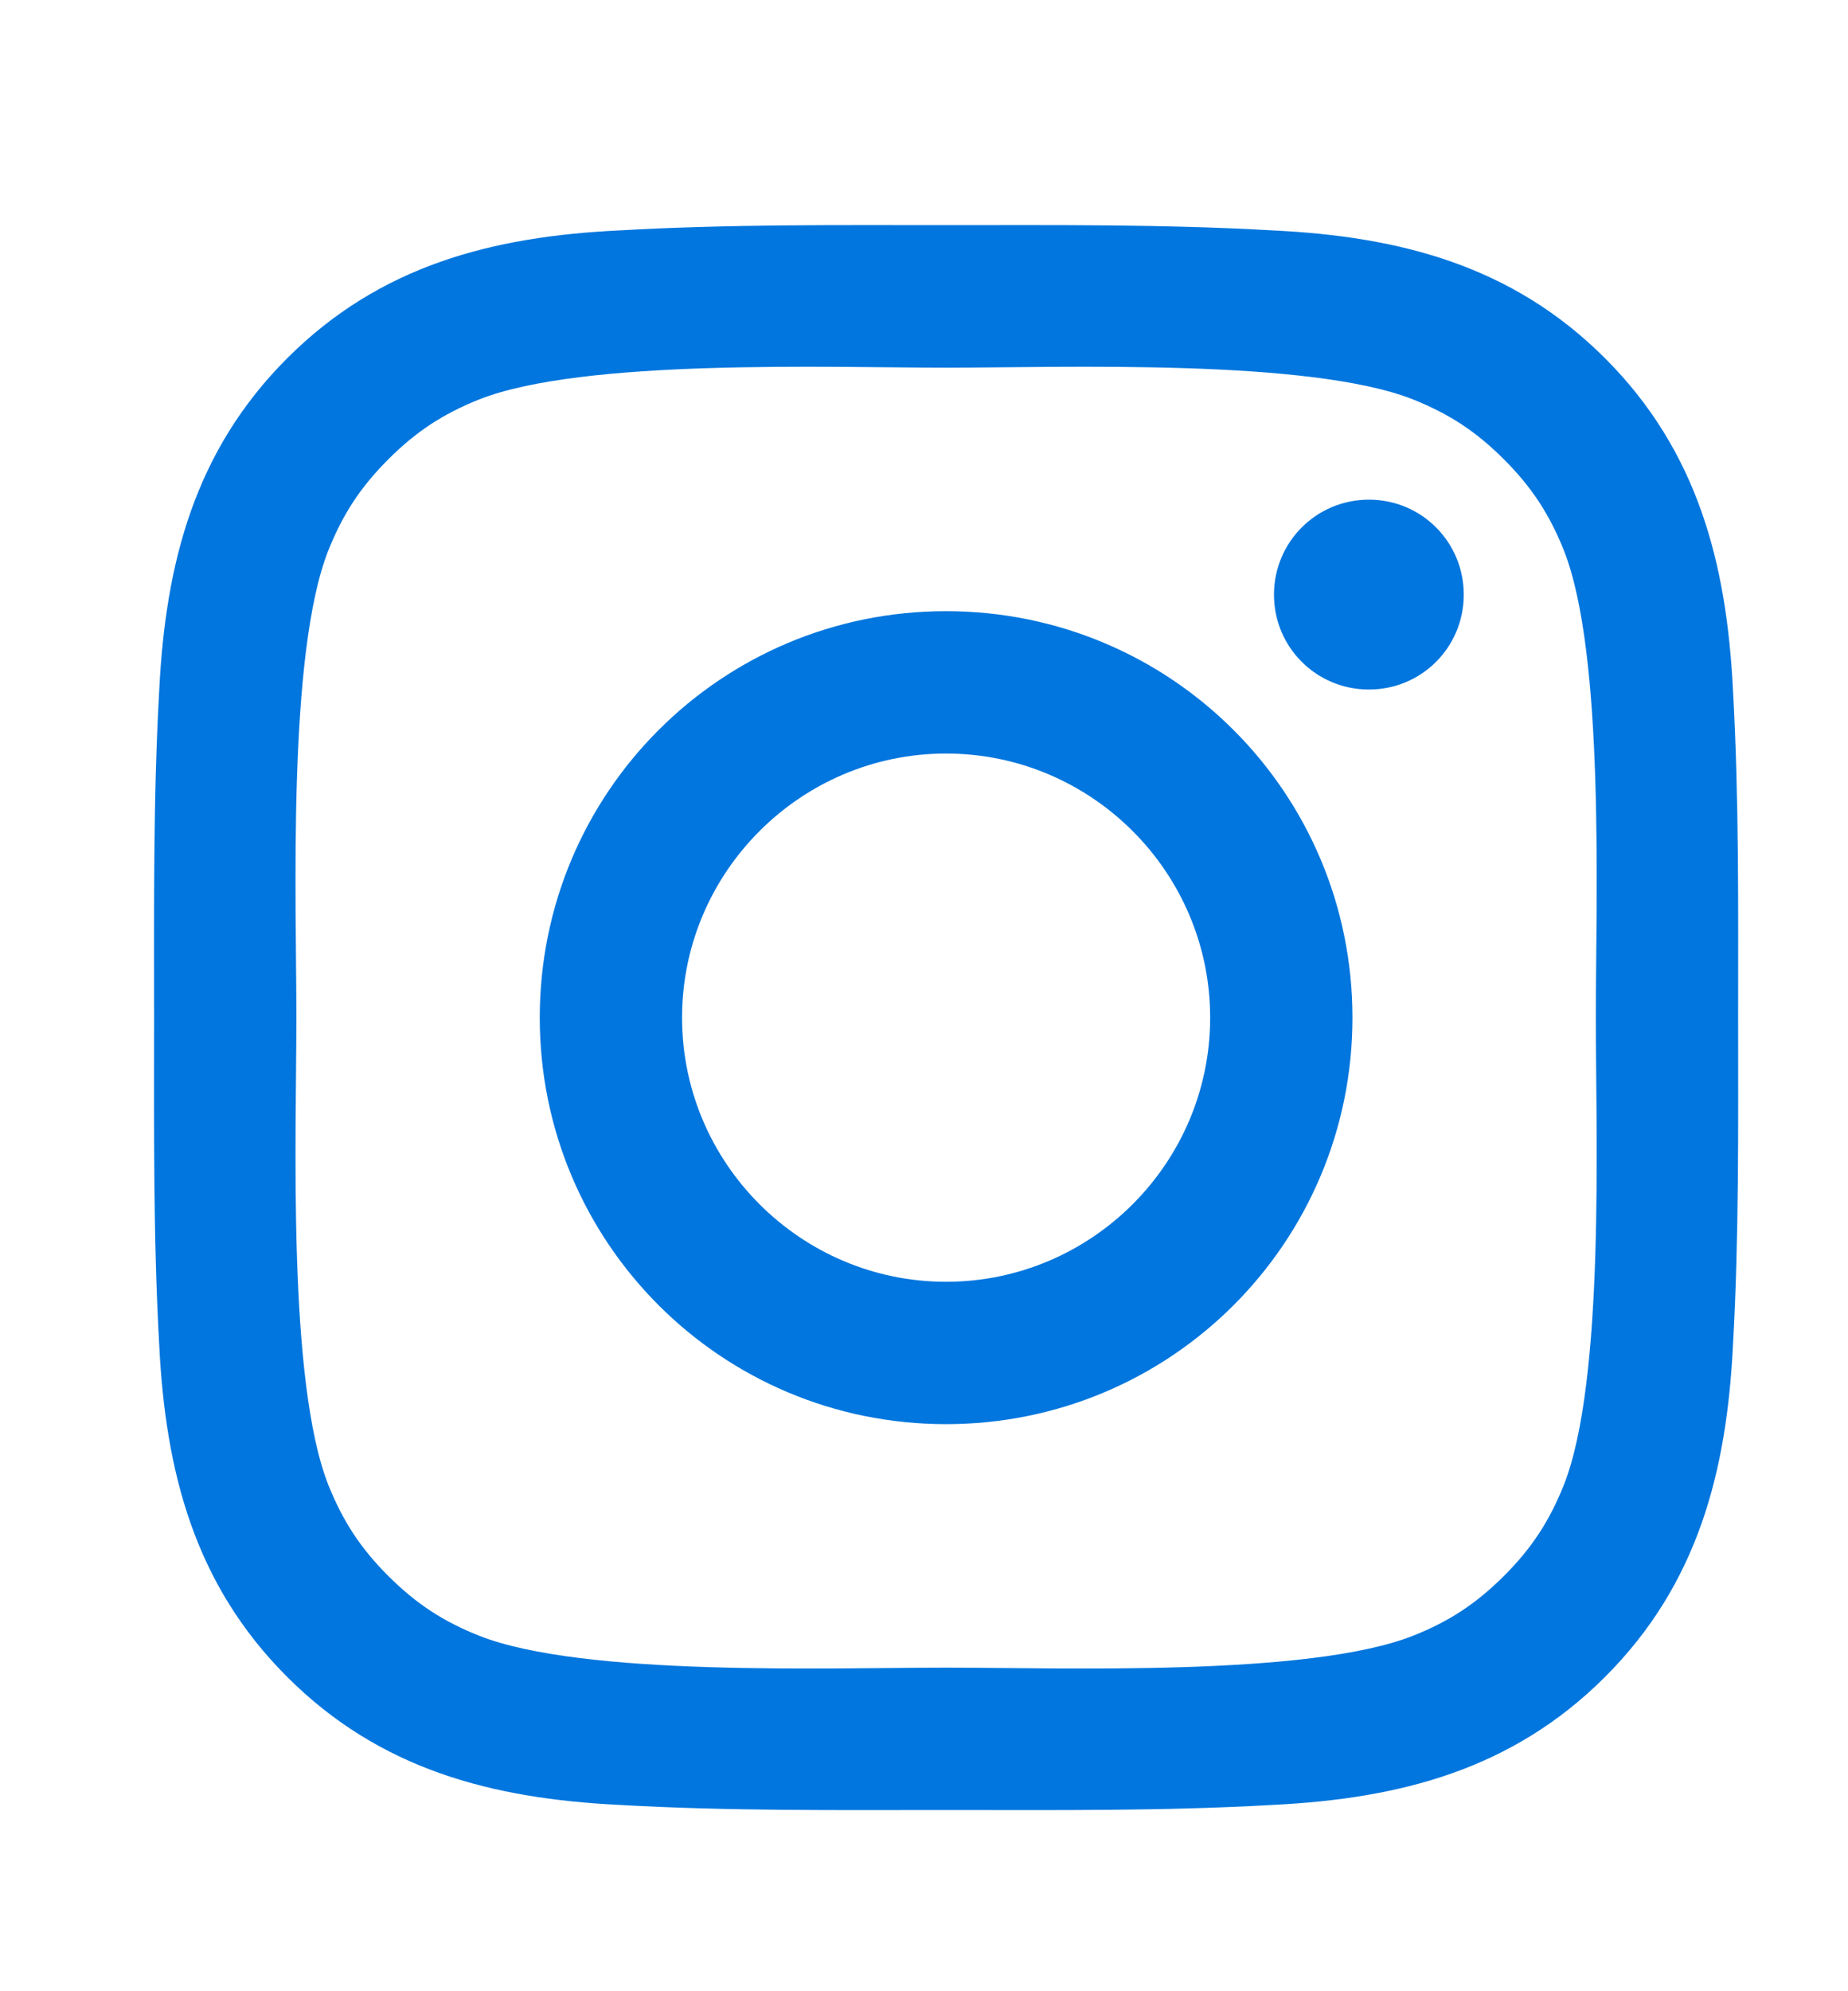 <?xml version="1.0" encoding="UTF-8"?>
<svg xmlns="http://www.w3.org/2000/svg" width="13" height="14" viewBox="0 0 13 14" fill="none">
  <path fill-rule="evenodd" clip-rule="evenodd" d="M8.513 7.155C8.513 6.132 7.678 5.298 6.655 5.298C5.633 5.298 4.798 6.132 4.798 7.155C4.798 8.178 5.633 9.012 6.655 9.012C7.678 9.012 8.513 8.178 8.513 7.155ZM9.514 7.155C9.514 8.736 8.237 10.013 6.655 10.013C5.074 10.013 3.797 8.736 3.797 7.155C3.797 5.573 5.074 4.297 6.655 4.297C8.237 4.297 9.514 5.573 9.514 7.155ZM10.297 4.181C10.297 4.551 10 4.848 9.63 4.848C9.26 4.848 8.962 4.551 8.962 4.181C8.962 3.811 9.26 3.513 9.63 3.513C10 3.513 10.297 3.811 10.297 4.181ZM6.655 2.585C5.843 2.585 4.102 2.519 3.369 2.809C3.115 2.911 2.927 3.034 2.731 3.23C2.535 3.426 2.412 3.615 2.31 3.869C2.02 4.601 2.085 6.342 2.085 7.155C2.085 7.967 2.02 9.708 2.31 10.441C2.412 10.695 2.535 10.884 2.731 11.08C2.927 11.275 3.115 11.399 3.369 11.5C4.102 11.79 5.843 11.725 6.655 11.725C7.468 11.725 9.209 11.79 9.942 11.5C10.196 11.399 10.384 11.275 10.58 11.08C10.776 10.884 10.899 10.695 11.001 10.441C11.291 9.708 11.226 7.967 11.226 7.155C11.226 6.342 11.291 4.601 11.001 3.869C10.899 3.615 10.776 3.426 10.58 3.23C10.384 3.034 10.196 2.911 9.942 2.809C9.209 2.519 7.468 2.585 6.655 2.585ZM12.227 7.155C12.227 7.924 12.234 8.686 12.191 9.455C12.147 10.347 11.944 11.138 11.291 11.79C10.638 12.443 9.847 12.646 8.955 12.69C8.186 12.734 7.424 12.726 6.655 12.726C5.886 12.726 5.125 12.734 4.356 12.69C3.463 12.646 2.673 12.443 2.02 11.79C1.367 11.138 1.164 10.347 1.12 9.455C1.077 8.686 1.084 7.924 1.084 7.155C1.084 6.386 1.077 5.624 1.12 4.855C1.164 3.963 1.367 3.172 2.02 2.519C2.673 1.866 3.463 1.663 4.356 1.62C5.125 1.576 5.886 1.583 6.655 1.583C7.424 1.583 8.186 1.576 8.955 1.62C9.847 1.663 10.638 1.866 11.291 2.519C11.944 3.172 12.147 3.963 12.191 4.855C12.234 5.624 12.227 6.386 12.227 7.155Z" fill="#0176DE"></path>
</svg>
